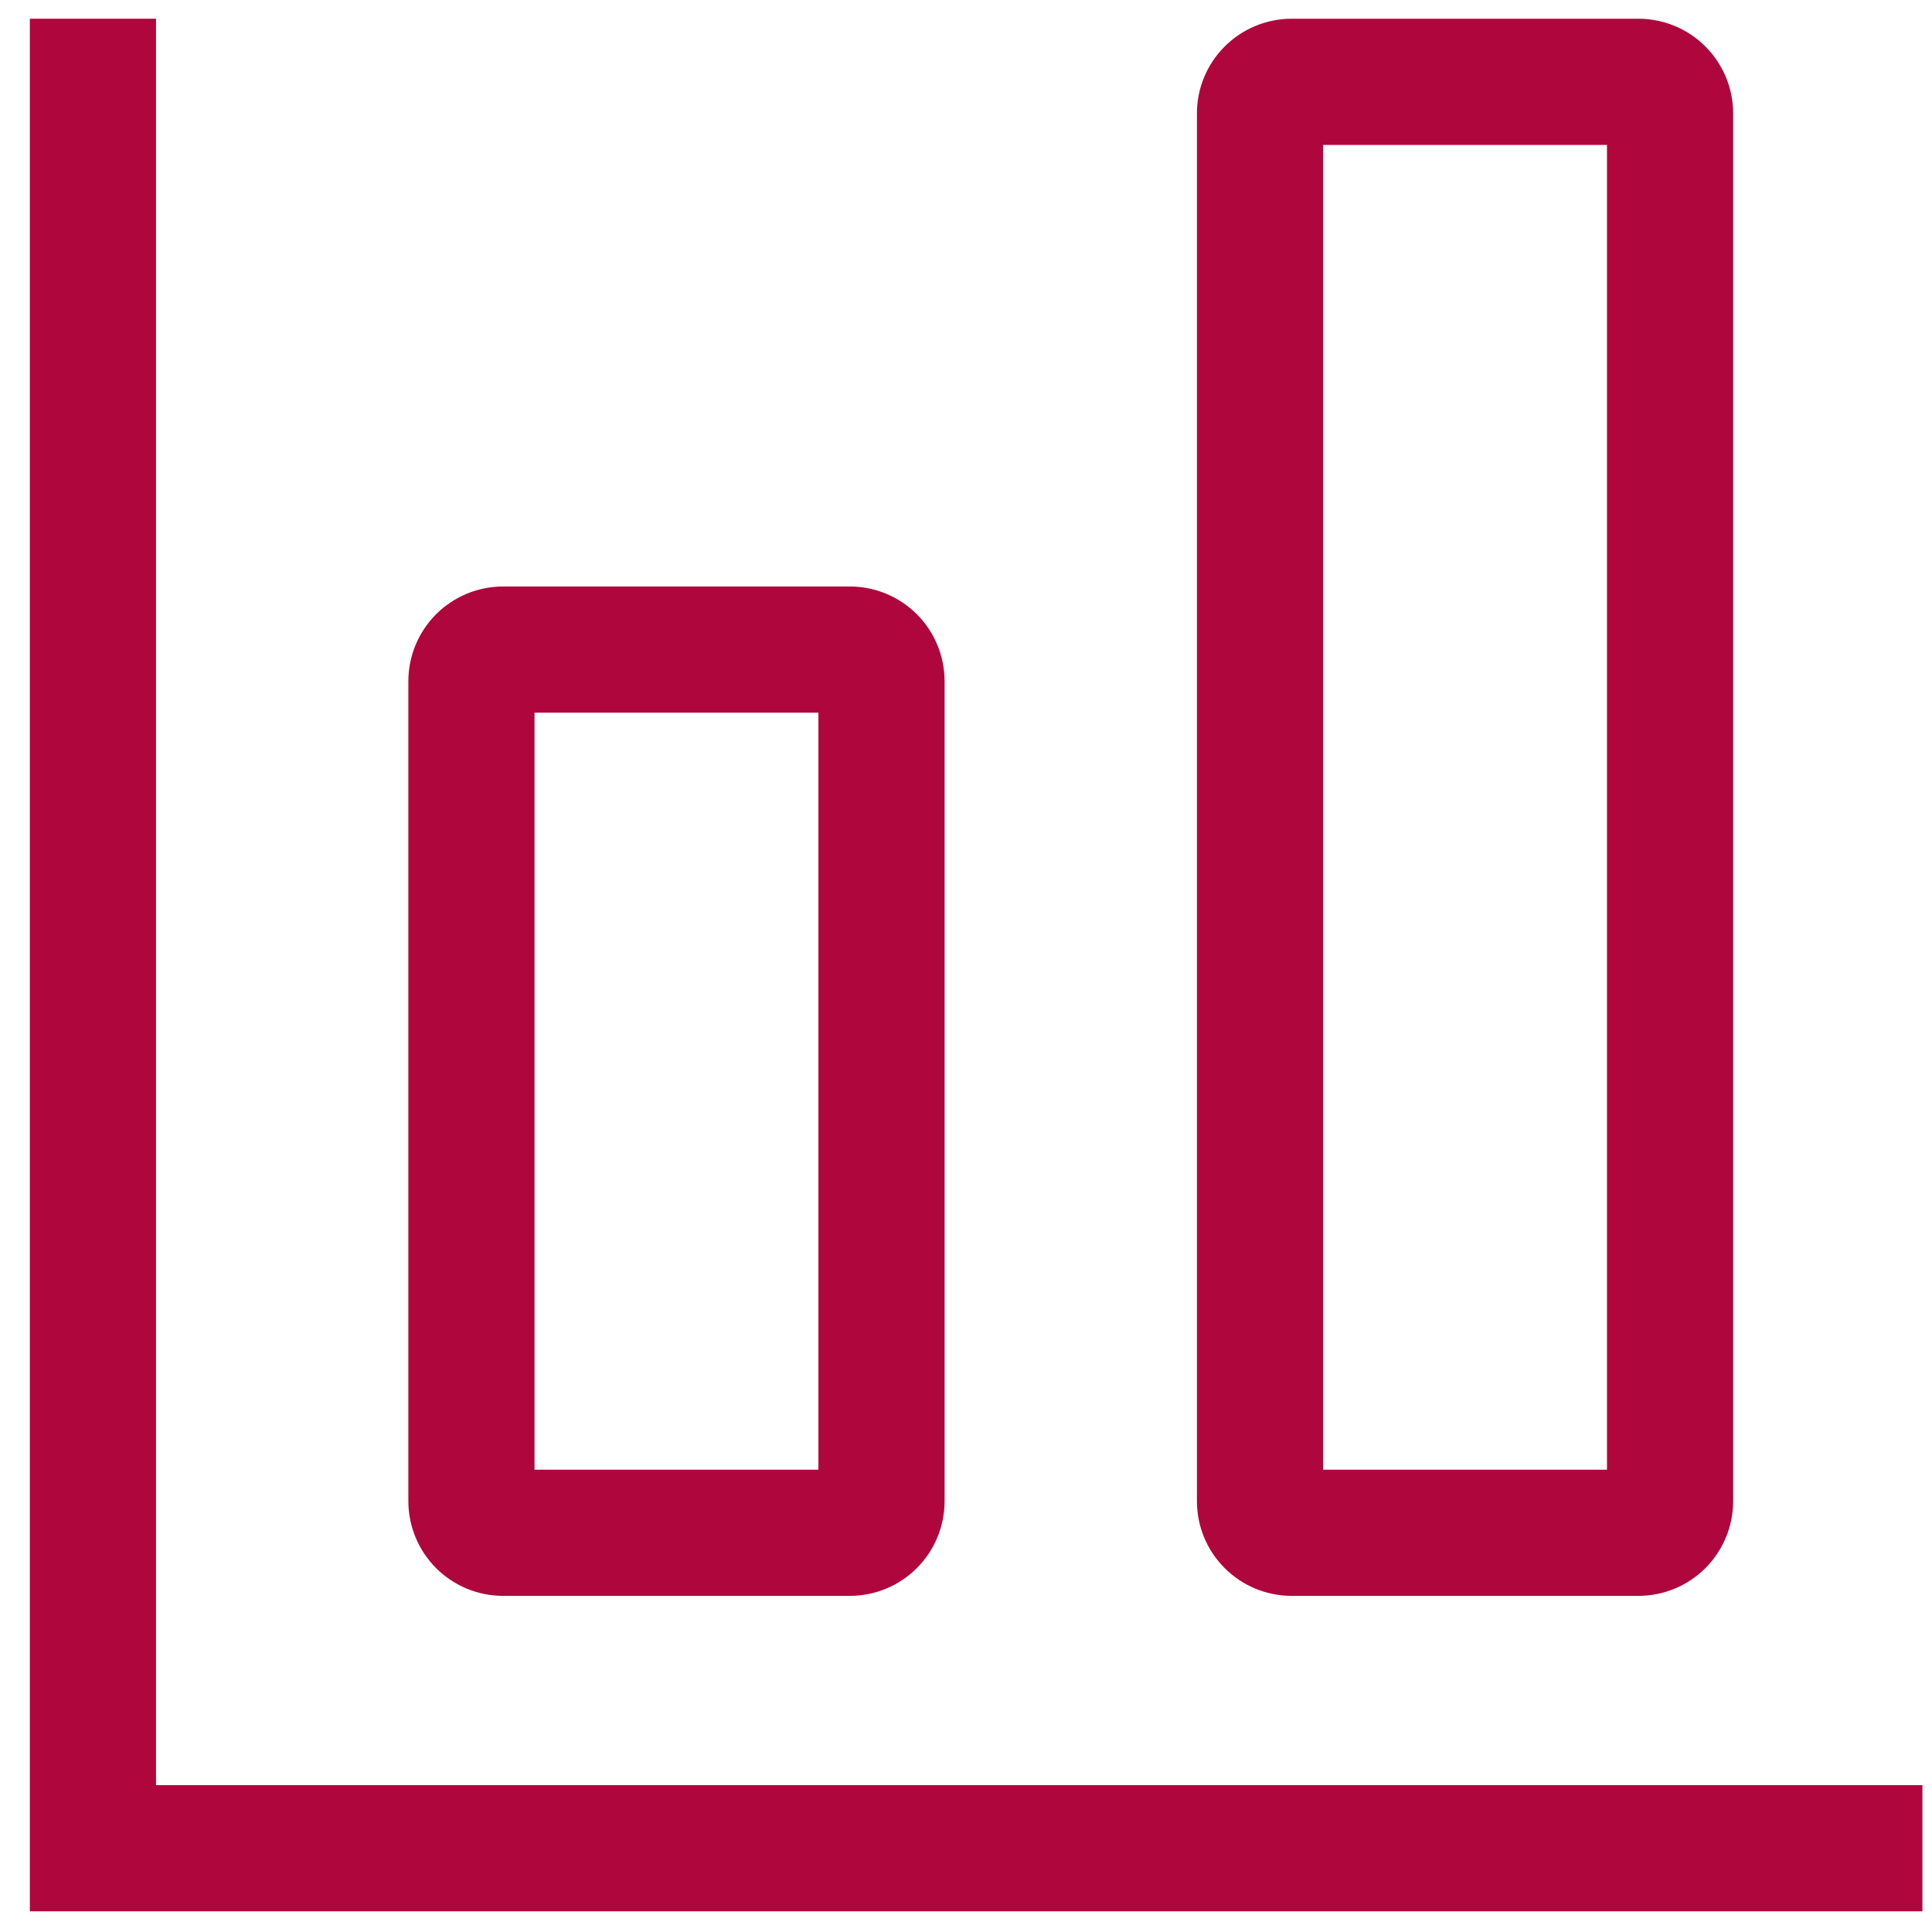 <svg width="49" height="49" viewBox="0 0 49 49" fill="none" xmlns="http://www.w3.org/2000/svg">
<path d="M12.757 40.475H21.557C22.193 40.474 22.803 40.221 23.253 39.771C23.703 39.321 23.956 38.711 23.957 38.075V17.275C23.956 16.639 23.703 16.029 23.253 15.579C22.803 15.129 22.193 14.876 21.557 14.875H12.757C12.12 14.876 11.51 15.129 11.06 15.579C10.611 16.029 10.357 16.639 10.357 17.275V38.075C10.357 38.711 10.611 39.321 11.06 39.771C11.51 40.221 12.12 40.474 12.757 40.475ZM13.557 18.075H20.757V37.275H13.557V18.075Z" fill="#B0063E"/>
<path d="M41.557 0.475H32.757C32.12 0.476 31.51 0.729 31.061 1.179C30.61 1.629 30.357 2.239 30.357 2.875V38.075C30.357 38.711 30.61 39.321 31.061 39.771C31.51 40.221 32.12 40.474 32.757 40.475H41.557C42.193 40.474 42.803 40.221 43.253 39.771C43.703 39.321 43.956 38.711 43.957 38.075V2.875C43.956 2.239 43.703 1.629 43.253 1.179C42.803 0.729 42.193 0.476 41.557 0.475ZM40.757 37.275H33.557V3.675H40.757V37.275Z" fill="#B0063E"/>
<path d="M3.957 0.475H0.757V48.475H48.757V45.275H3.957V0.475Z" fill="#B0063E"/>
</svg>
